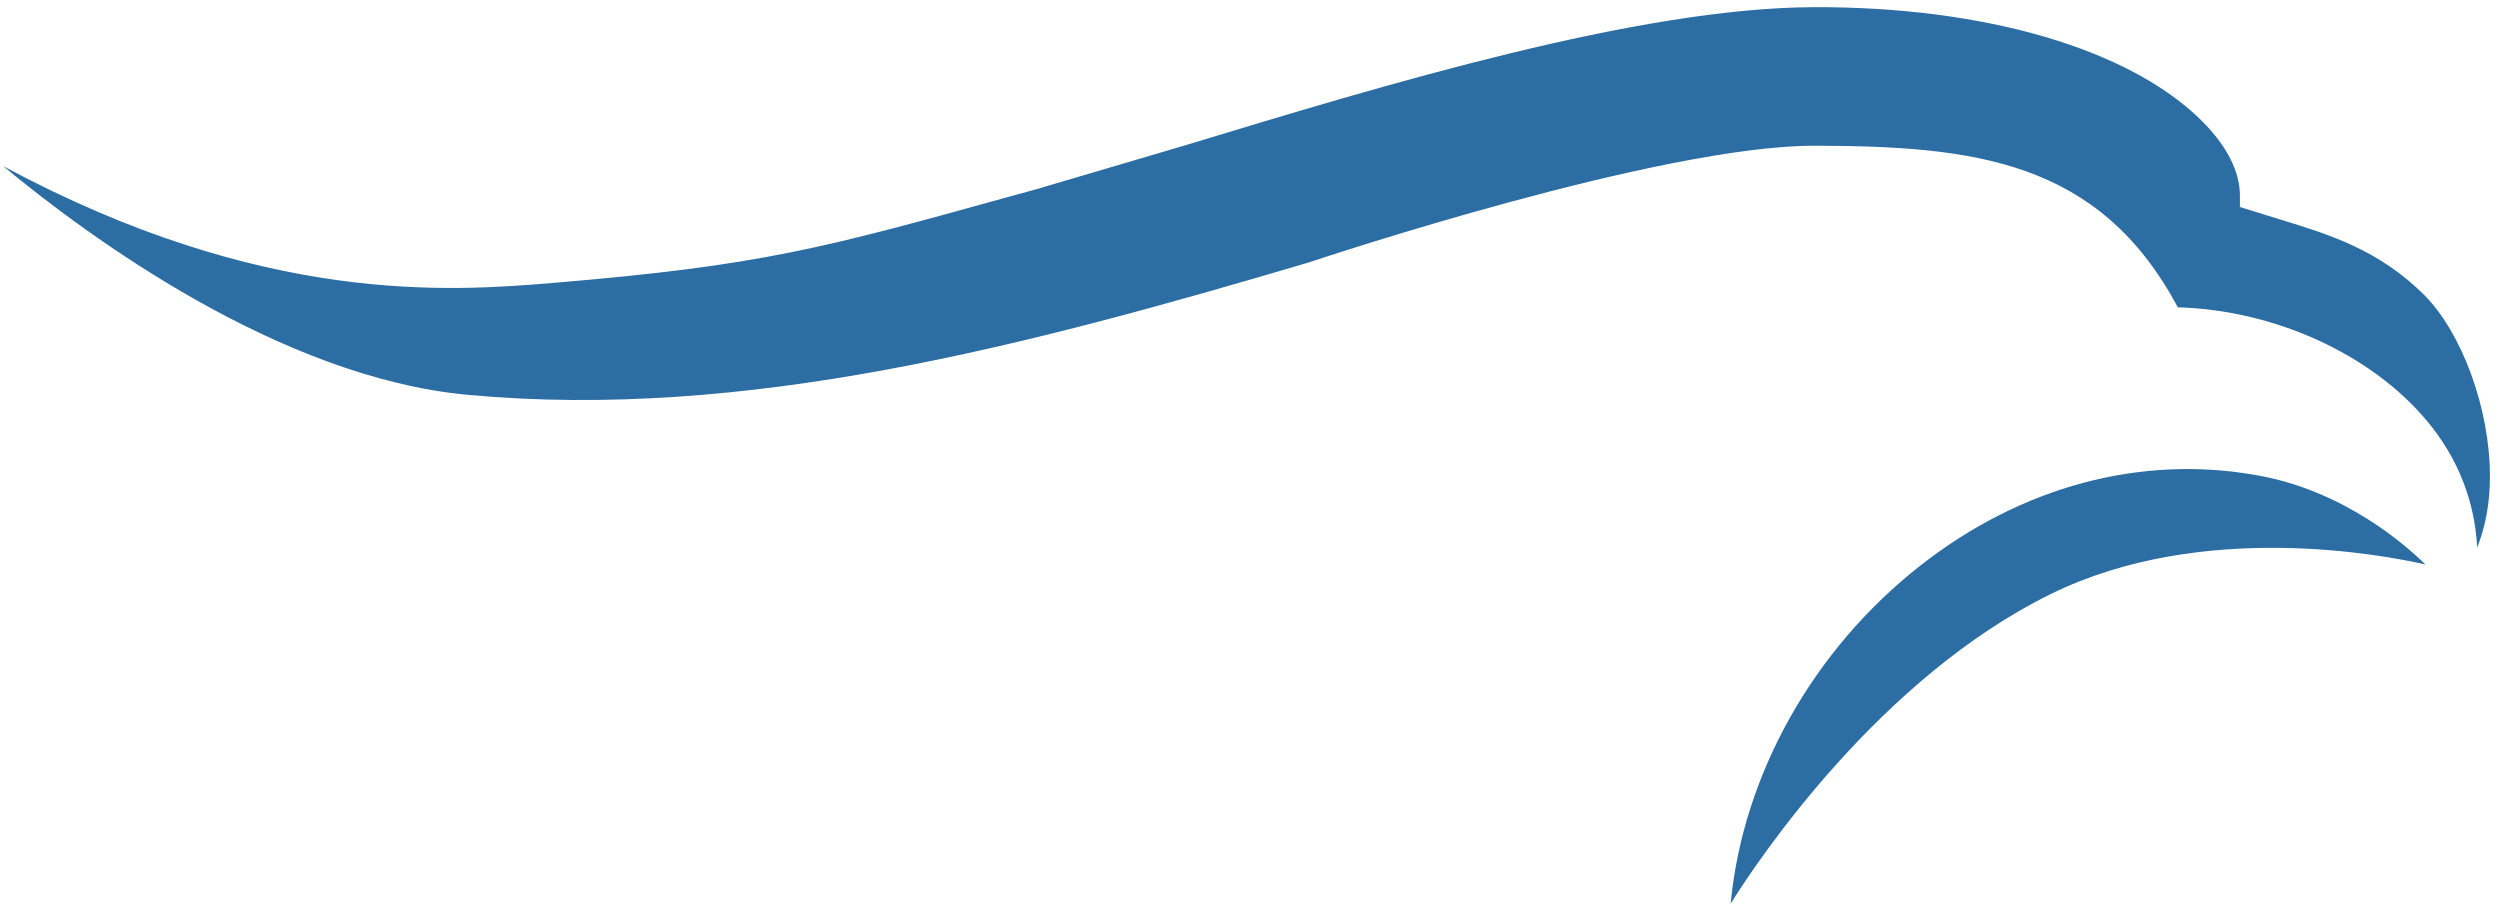 <?xml version="1.0" encoding="utf-8"?>
<!-- Generator: Adobe Illustrator 24.1.0, SVG Export Plug-In . SVG Version: 6.00 Build 0)  -->
<svg version="1.1" id="Layer_1" xmlns="http://www.w3.org/2000/svg" xmlns:xlink="http://www.w3.org/1999/xlink" x="0px" y="0px"
	 viewBox="0 0 942 345" style="enable-background:new 0 0 942 345;" xml:space="preserve">
<style type="text/css">
	.st0{fill:#2C6DA3;}
</style>
<g>
	<path class="st0" d="M913.4,111.1c-17-16.9-35.6-22.7-53.6-28.2L844,78v-4.3c0-9-4.9-18.7-14.2-28C802.6,18.5,748,2.5,683.6,2.7
		c-66.1,0.2-161.1,29-237.5,52.2l-56.3,16.6l-8.8,2.4c-70.6,19.6-94.4,26.2-172.6,32.7c-38.6,3.2-109.1,8.7-207.2-44
		c32,26.5,104.2,79.7,175.3,86.2c104.3,9.6,209.4-18.2,316.6-49.9c5.4-1.8,132.9-44.2,191-44c59.2,0.2,106.8,5.2,136.5,60.9
		c36.1,1,72.6,17.4,93.8,42.7c11.9,14.2,18.1,30.5,19,47.8c3.2-8,4.8-17,4.8-26.5C938.3,153.9,927.5,125.2,913.4,111.1z"/>
	<path class="st0" d="M723.6,213.1c-40.5,31.7-66.9,79-71.5,127.4c10.7-17.1,56.3-85.1,120.7-116.7c57-28,125.7-14.6,141.1-11.1
		c-7.6-7.5-30.9-27.9-63.4-33.6C806.7,171.2,761.6,183.3,723.6,213.1z"/>
</g>
</svg>
